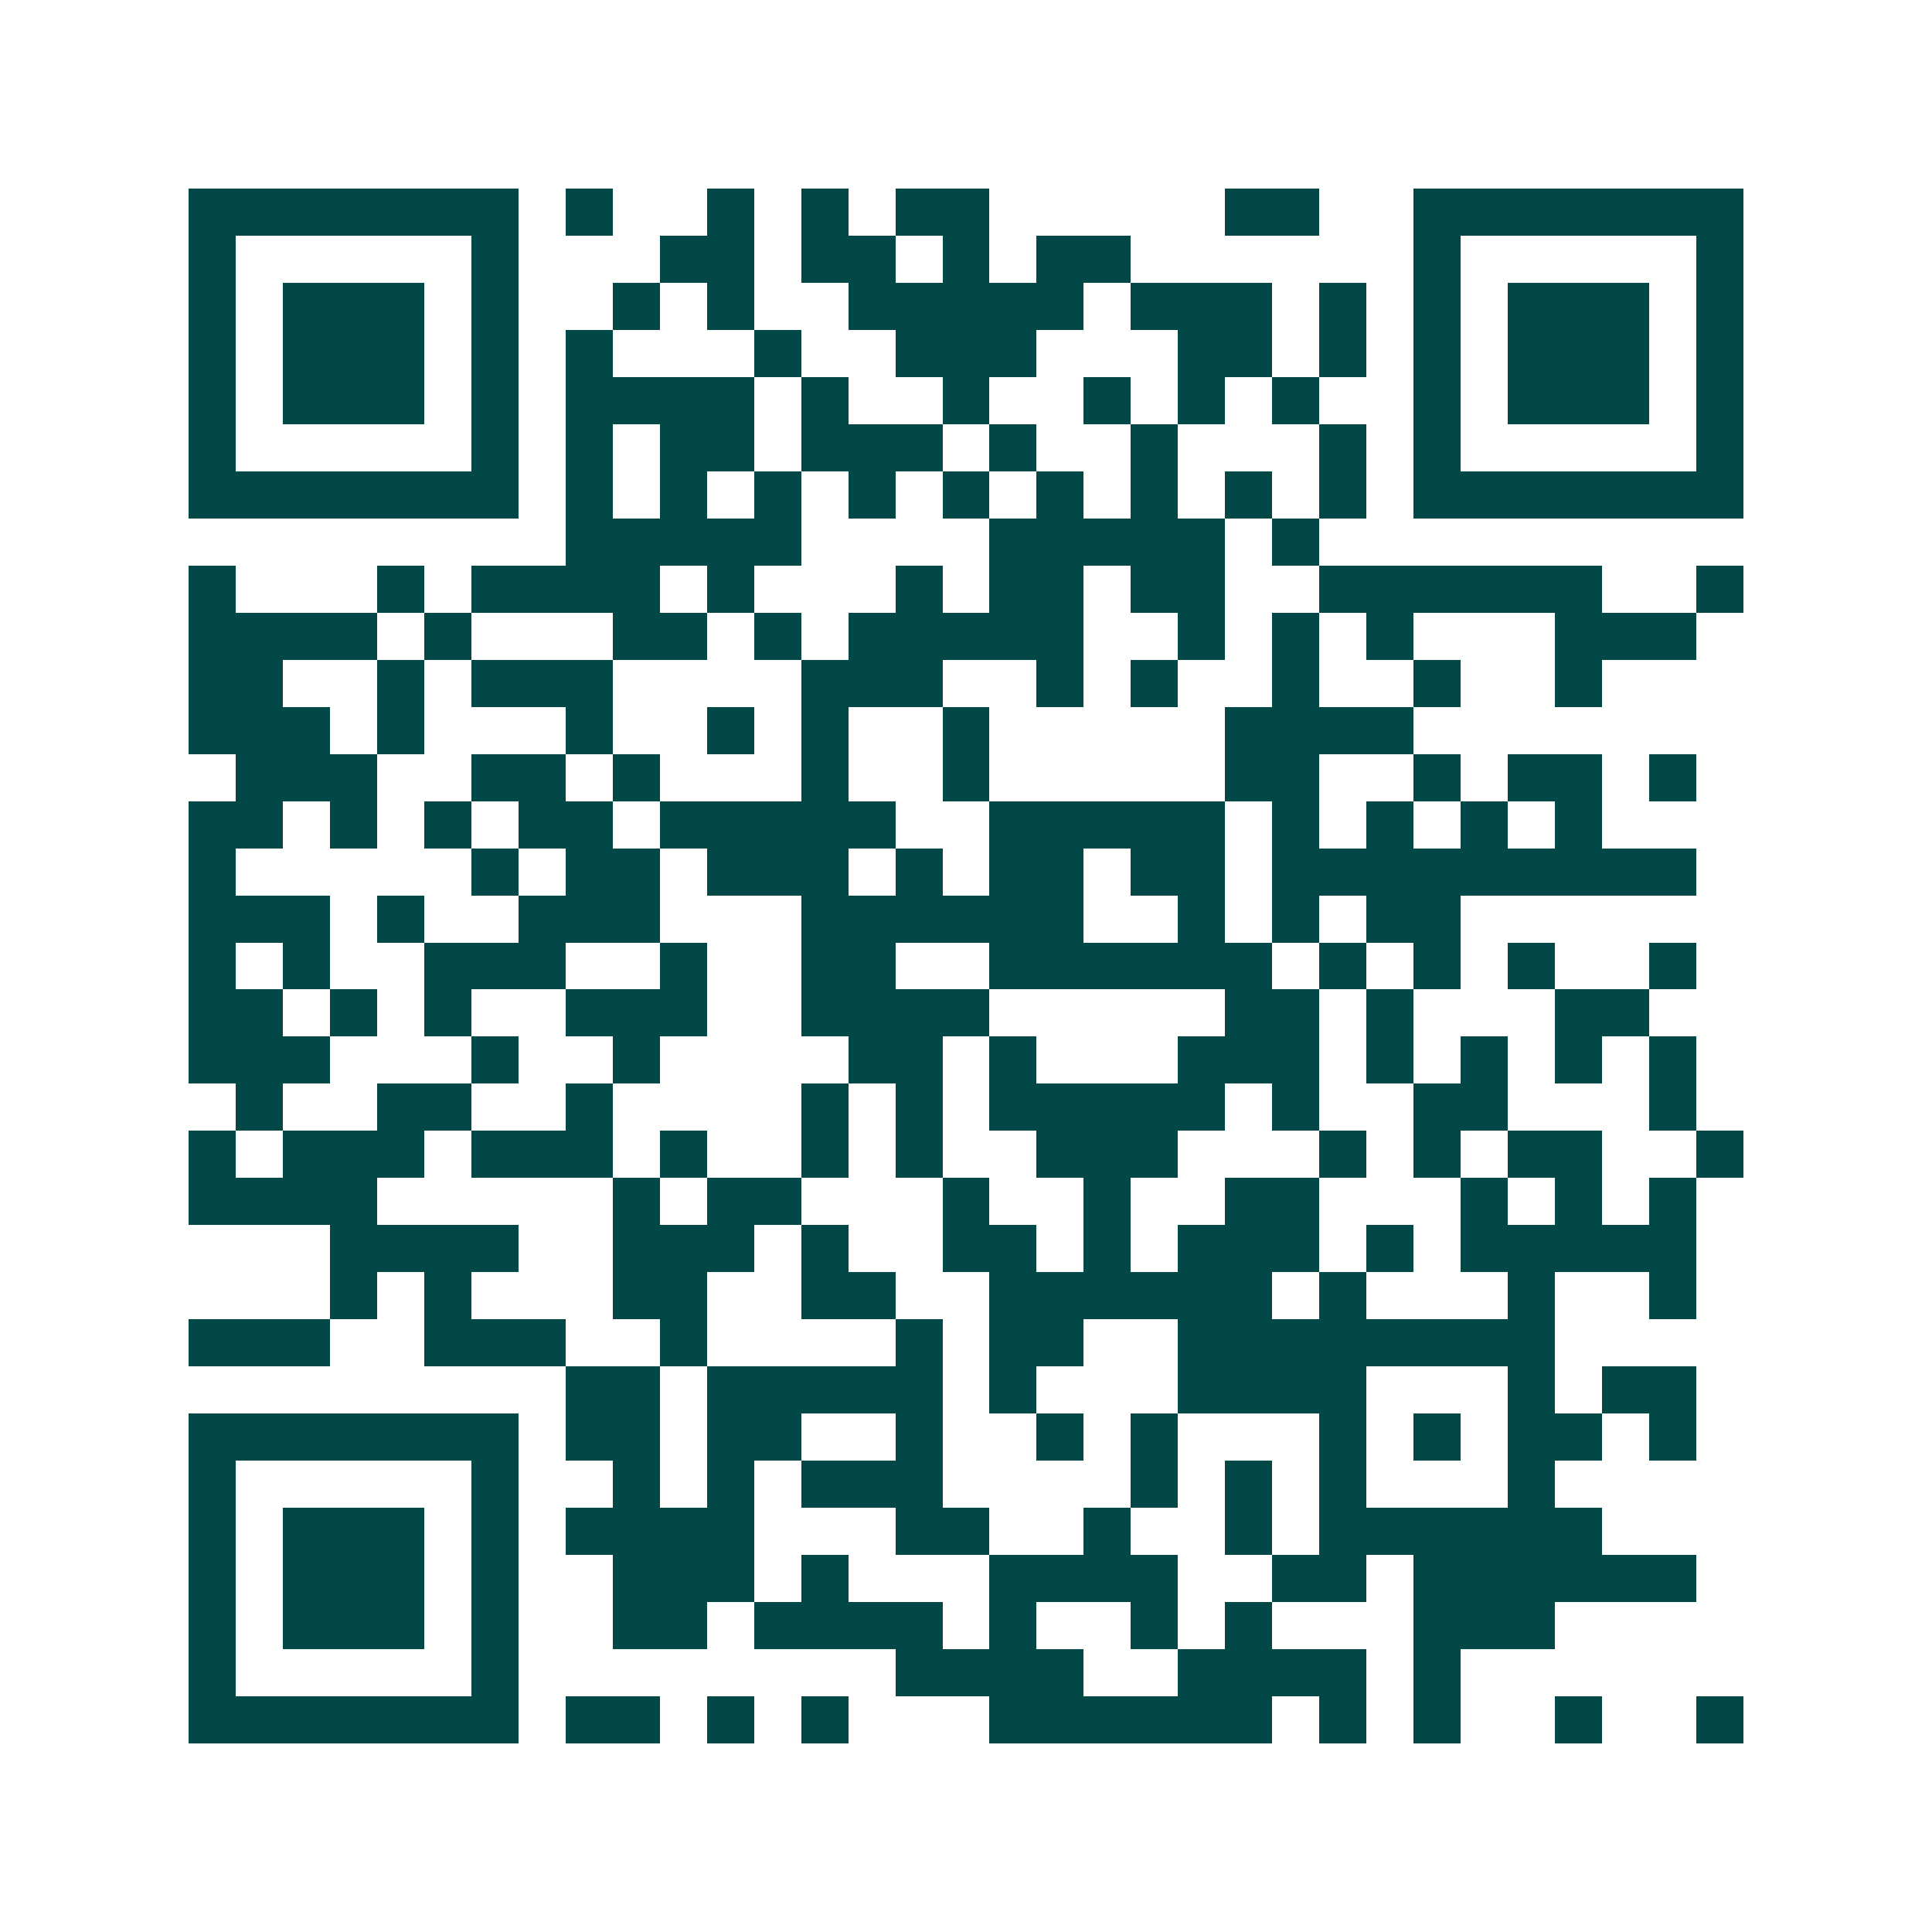 <svg xmlns="http://www.w3.org/2000/svg" width="200" height="200" viewBox="0 0 41 41" shape-rendering="crispEdges"><path fill="#ffffff" d="M0 0h41v41H0z"/><path stroke="#014847" d="M4 4.5h7m1 0h1m2 0h1m1 0h1m1 0h2m5 0h2m2 0h7M4 5.5h1m5 0h1m3 0h2m1 0h2m1 0h1m1 0h2m6 0h1m5 0h1M4 6.5h1m1 0h3m1 0h1m2 0h1m1 0h1m2 0h5m1 0h3m1 0h1m1 0h1m1 0h3m1 0h1M4 7.5h1m1 0h3m1 0h1m1 0h1m3 0h1m2 0h3m3 0h2m1 0h1m1 0h1m1 0h3m1 0h1M4 8.5h1m1 0h3m1 0h1m1 0h4m1 0h1m2 0h1m2 0h1m1 0h1m1 0h1m2 0h1m1 0h3m1 0h1M4 9.5h1m5 0h1m1 0h1m1 0h2m1 0h3m1 0h1m2 0h1m3 0h1m1 0h1m5 0h1M4 10.5h7m1 0h1m1 0h1m1 0h1m1 0h1m1 0h1m1 0h1m1 0h1m1 0h1m1 0h1m1 0h7M12 11.5h5m4 0h5m1 0h1M4 12.5h1m3 0h1m1 0h4m1 0h1m3 0h1m1 0h2m1 0h2m2 0h6m2 0h1M4 13.5h4m1 0h1m3 0h2m1 0h1m1 0h5m2 0h1m1 0h1m1 0h1m3 0h3M4 14.5h2m2 0h1m1 0h3m4 0h3m2 0h1m1 0h1m2 0h1m2 0h1m2 0h1M4 15.5h3m1 0h1m3 0h1m2 0h1m1 0h1m2 0h1m5 0h4M5 16.5h3m2 0h2m1 0h1m3 0h1m2 0h1m5 0h2m2 0h1m1 0h2m1 0h1M4 17.5h2m1 0h1m1 0h1m1 0h2m1 0h5m2 0h5m1 0h1m1 0h1m1 0h1m1 0h1M4 18.5h1m5 0h1m1 0h2m1 0h3m1 0h1m1 0h2m1 0h2m1 0h9M4 19.5h3m1 0h1m2 0h3m3 0h6m2 0h1m1 0h1m1 0h2M4 20.5h1m1 0h1m2 0h3m2 0h1m2 0h2m2 0h6m1 0h1m1 0h1m1 0h1m2 0h1M4 21.5h2m1 0h1m1 0h1m2 0h3m2 0h4m5 0h2m1 0h1m3 0h2M4 22.5h3m3 0h1m2 0h1m4 0h2m1 0h1m3 0h3m1 0h1m1 0h1m1 0h1m1 0h1M5 23.5h1m2 0h2m2 0h1m4 0h1m1 0h1m1 0h5m1 0h1m2 0h2m3 0h1M4 24.5h1m1 0h3m1 0h3m1 0h1m2 0h1m1 0h1m2 0h3m3 0h1m1 0h1m1 0h2m2 0h1M4 25.5h4m5 0h1m1 0h2m3 0h1m2 0h1m2 0h2m3 0h1m1 0h1m1 0h1M7 26.5h4m2 0h3m1 0h1m2 0h2m1 0h1m1 0h3m1 0h1m1 0h5M7 27.5h1m1 0h1m3 0h2m2 0h2m2 0h6m1 0h1m3 0h1m2 0h1M4 28.5h3m2 0h3m2 0h1m4 0h1m1 0h2m2 0h8M12 29.5h2m1 0h5m1 0h1m3 0h4m3 0h1m1 0h2M4 30.5h7m1 0h2m1 0h2m2 0h1m2 0h1m1 0h1m3 0h1m1 0h1m1 0h2m1 0h1M4 31.5h1m5 0h1m2 0h1m1 0h1m1 0h3m4 0h1m1 0h1m1 0h1m3 0h1M4 32.5h1m1 0h3m1 0h1m1 0h4m3 0h2m2 0h1m2 0h1m1 0h6M4 33.5h1m1 0h3m1 0h1m2 0h3m1 0h1m3 0h4m2 0h2m1 0h6M4 34.5h1m1 0h3m1 0h1m2 0h2m1 0h4m1 0h1m2 0h1m1 0h1m3 0h3M4 35.5h1m5 0h1m8 0h4m2 0h4m1 0h1M4 36.5h7m1 0h2m1 0h1m1 0h1m3 0h6m1 0h1m1 0h1m2 0h1m2 0h1"/></svg>
